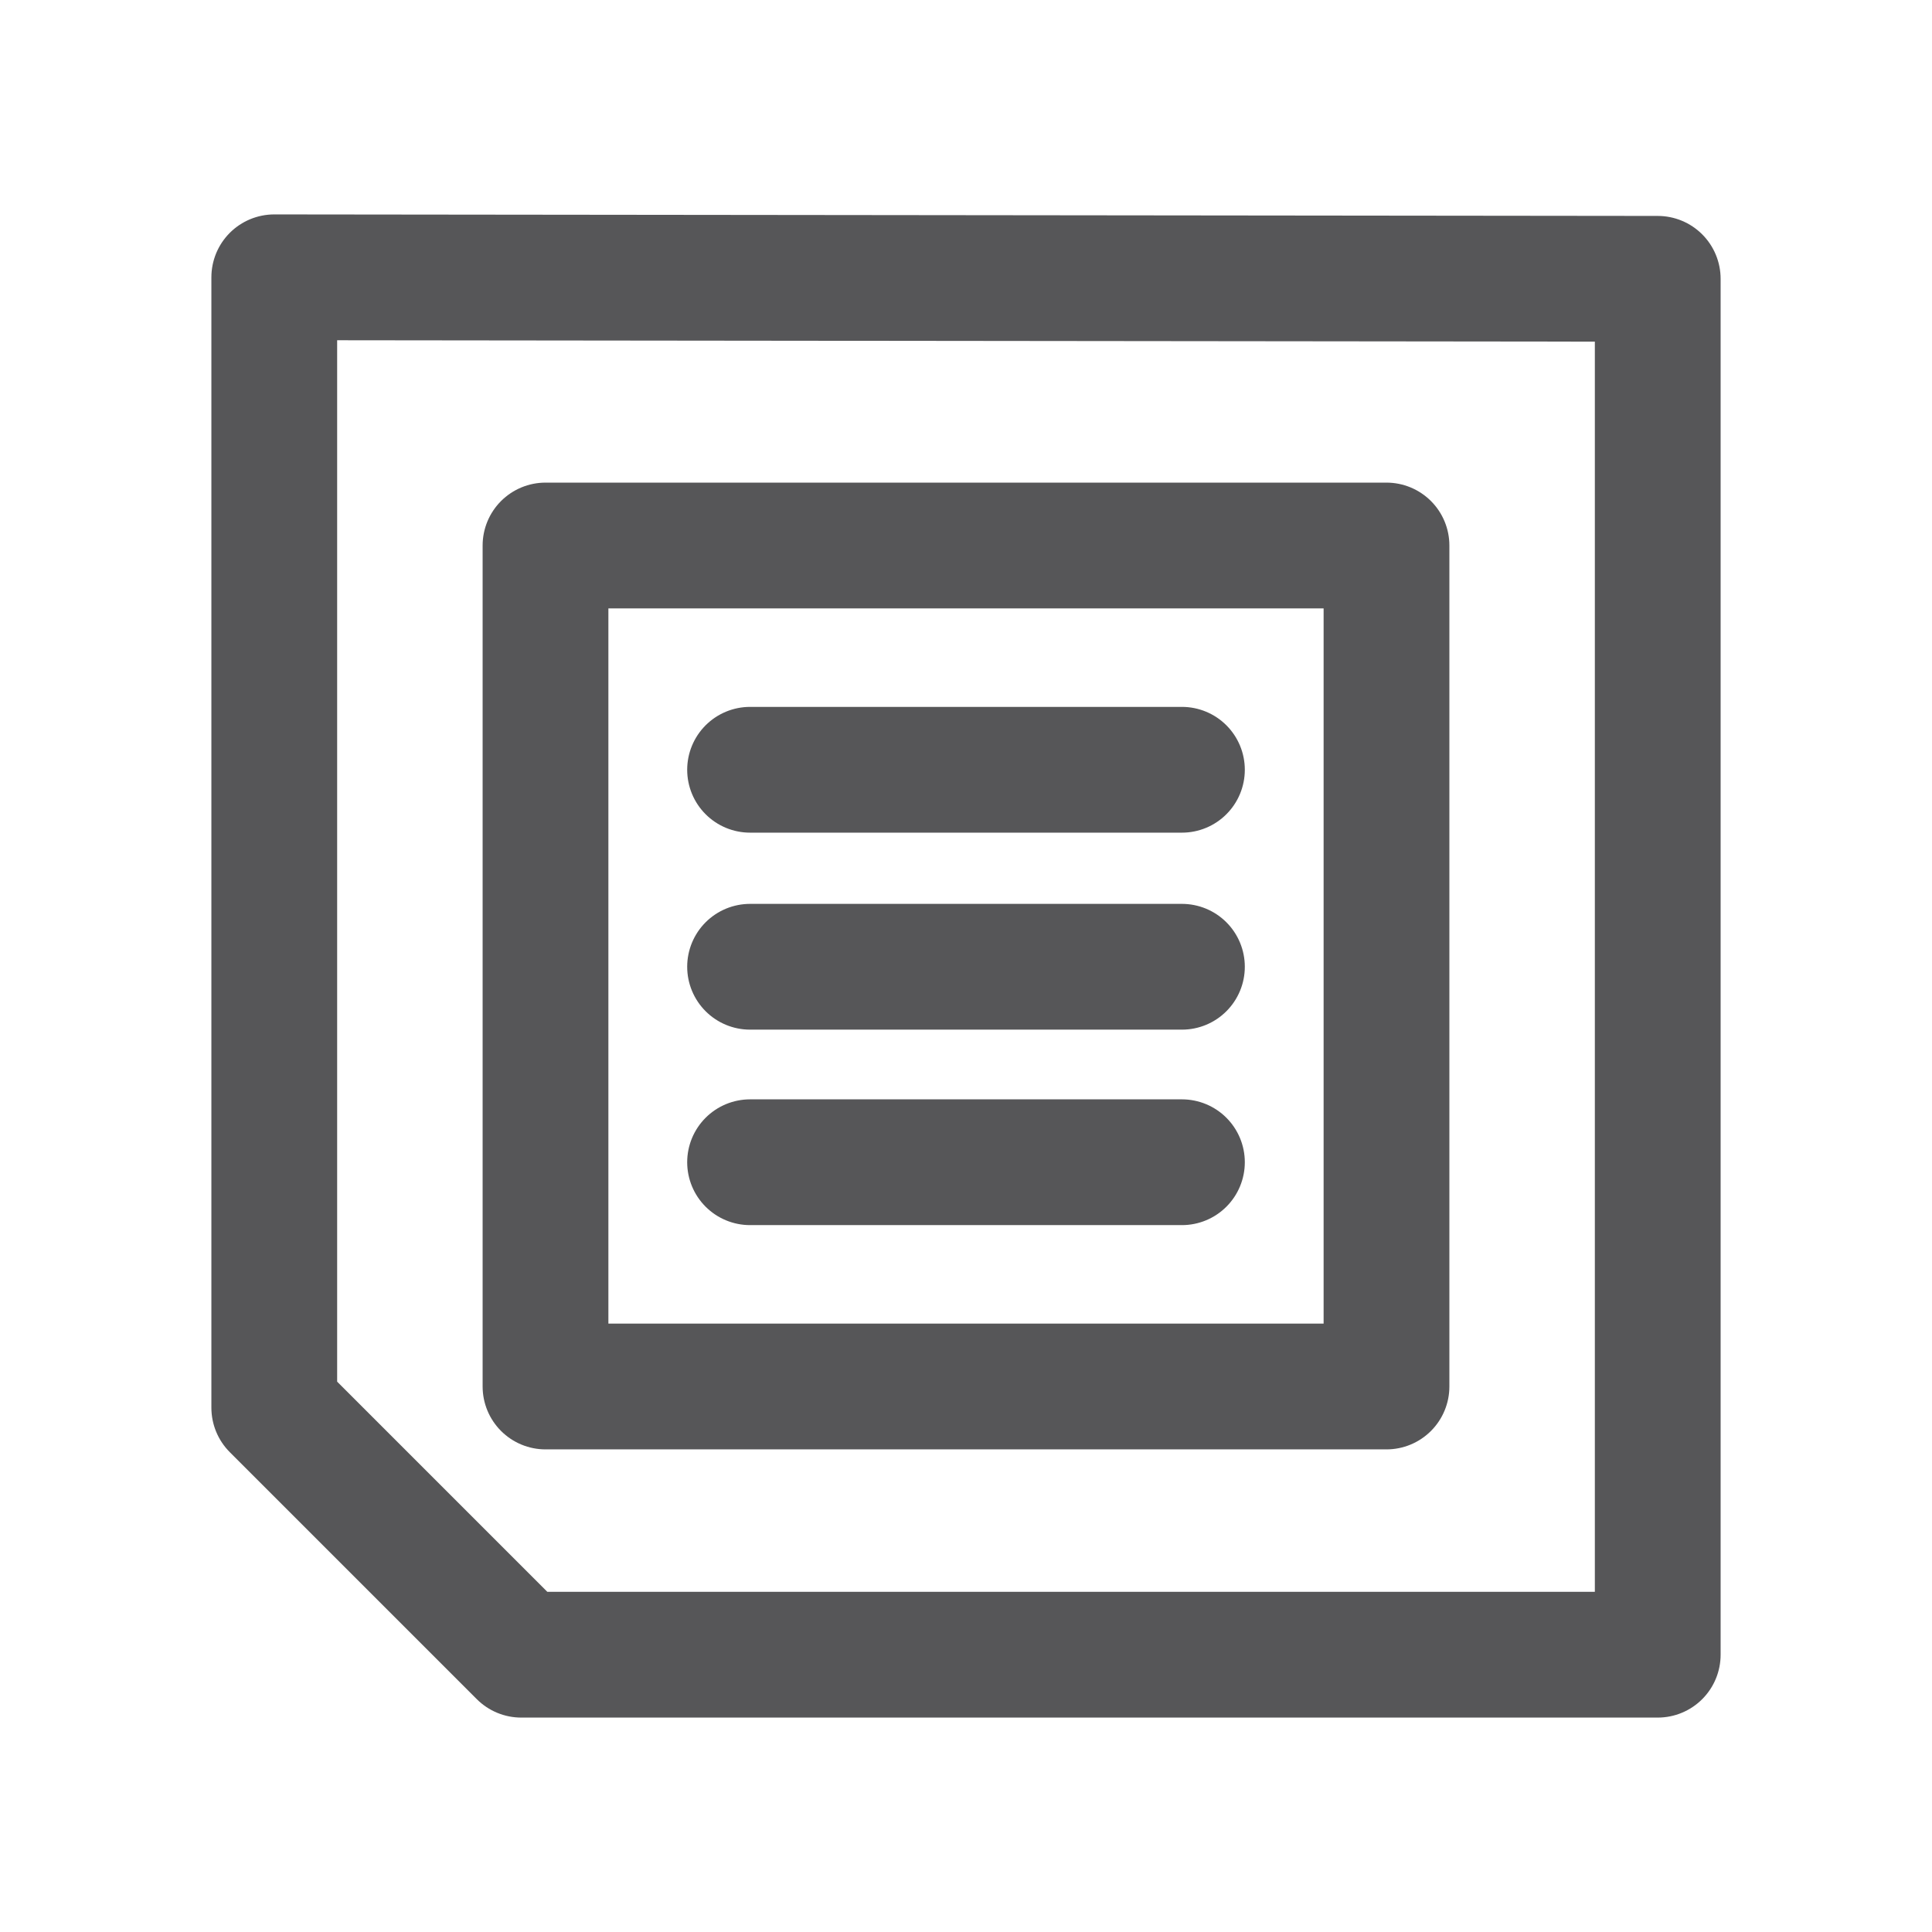 <?xml version="1.0" encoding="UTF-8"?>
<!DOCTYPE svg PUBLIC "-//W3C//DTD SVG 1.1//EN" "http://www.w3.org/Graphics/SVG/1.1/DTD/svg11.dtd">
<!-- Creator: CorelDRAW 2019 (64-Bit) -->
<svg xmlns="http://www.w3.org/2000/svg" xml:space="preserve" width="256px" height="256px" version="1.1" style="shape-rendering:geometricPrecision; text-rendering:geometricPrecision; image-rendering:optimizeQuality; fill-rule:evenodd; clip-rule:evenodd"
viewBox="0 0 12.75 12.75"
 xmlns:xlink="http://www.w3.org/1999/xlink"
 xmlns:xodm="http://www.corel.com/coreldraw/odm/2003">
 <defs>
  <style type="text/css">
   <![CDATA[
    .str0 {stroke:#565658;stroke-width:0.83;stroke-linecap:round;stroke-linejoin:round;stroke-miterlimit:2.613}
    .fil0 {fill:none}
   ]]>
  </style>
 </defs>
 <g id="Layer_x0020_1">
  <polygon class="fil0 str0" points="10.94,1.84 1.81,1.83 1.81,9.29 3.44,10.92 10.94,10.92 "/>
  <rect class="fil0" transform="matrix(2.64845E-14 1 -1 2.64845E-14 12.75 -2.94127E-05)" width="12.75" height="12.75"/>
  <g id="_2571177723776">
   <rect class="fil0 str0" x="3.6" y="3.6" width="5.55" height="5.55"/>
   <path class="fil0 str0" d="M4.95 5.08l2.85 0m-2.85 1.3l2.85 0m-2.85 1.29l2.85 0"/>
  </g>
 </g>
</svg>
